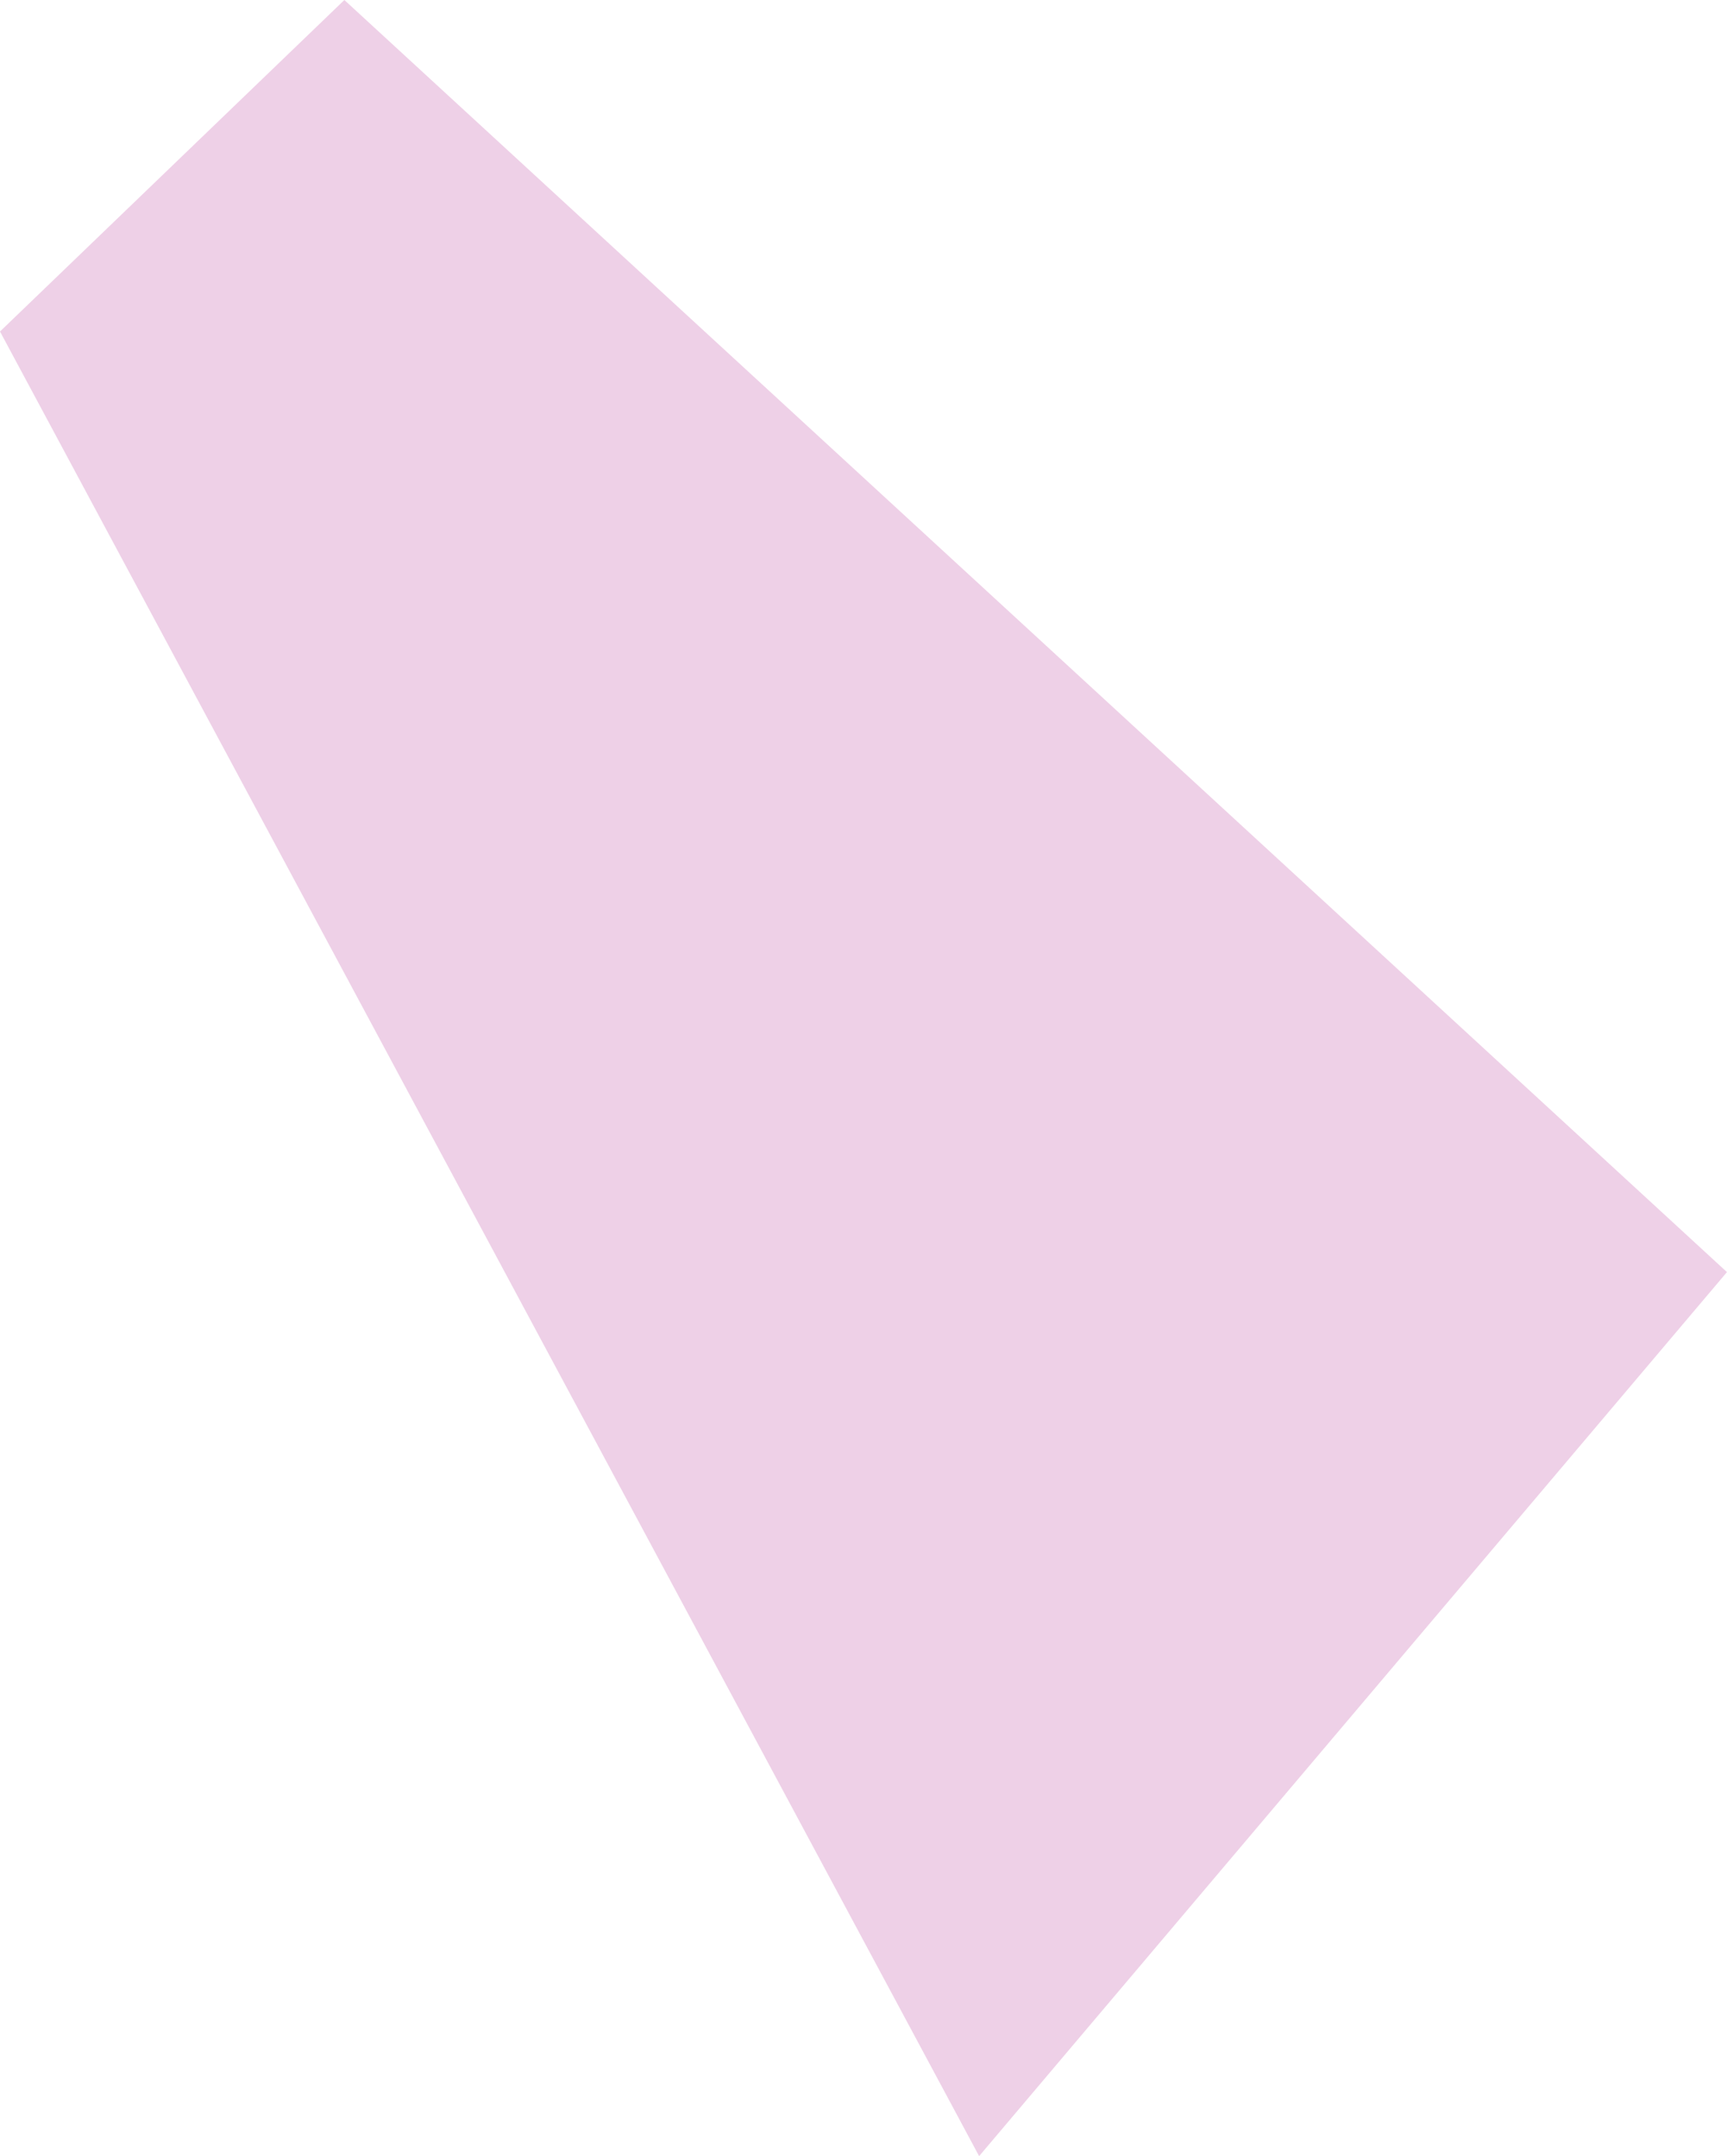 <?xml version="1.0" encoding="UTF-8"?> <svg xmlns="http://www.w3.org/2000/svg" width="1646" height="2055" viewBox="0 0 1646 2055" fill="none"> <path d="M328.212 0L0 315.965L933.2 2055L1645.96 1212.43L328.212 0Z" fill="#EED0E7"></path> </svg> 